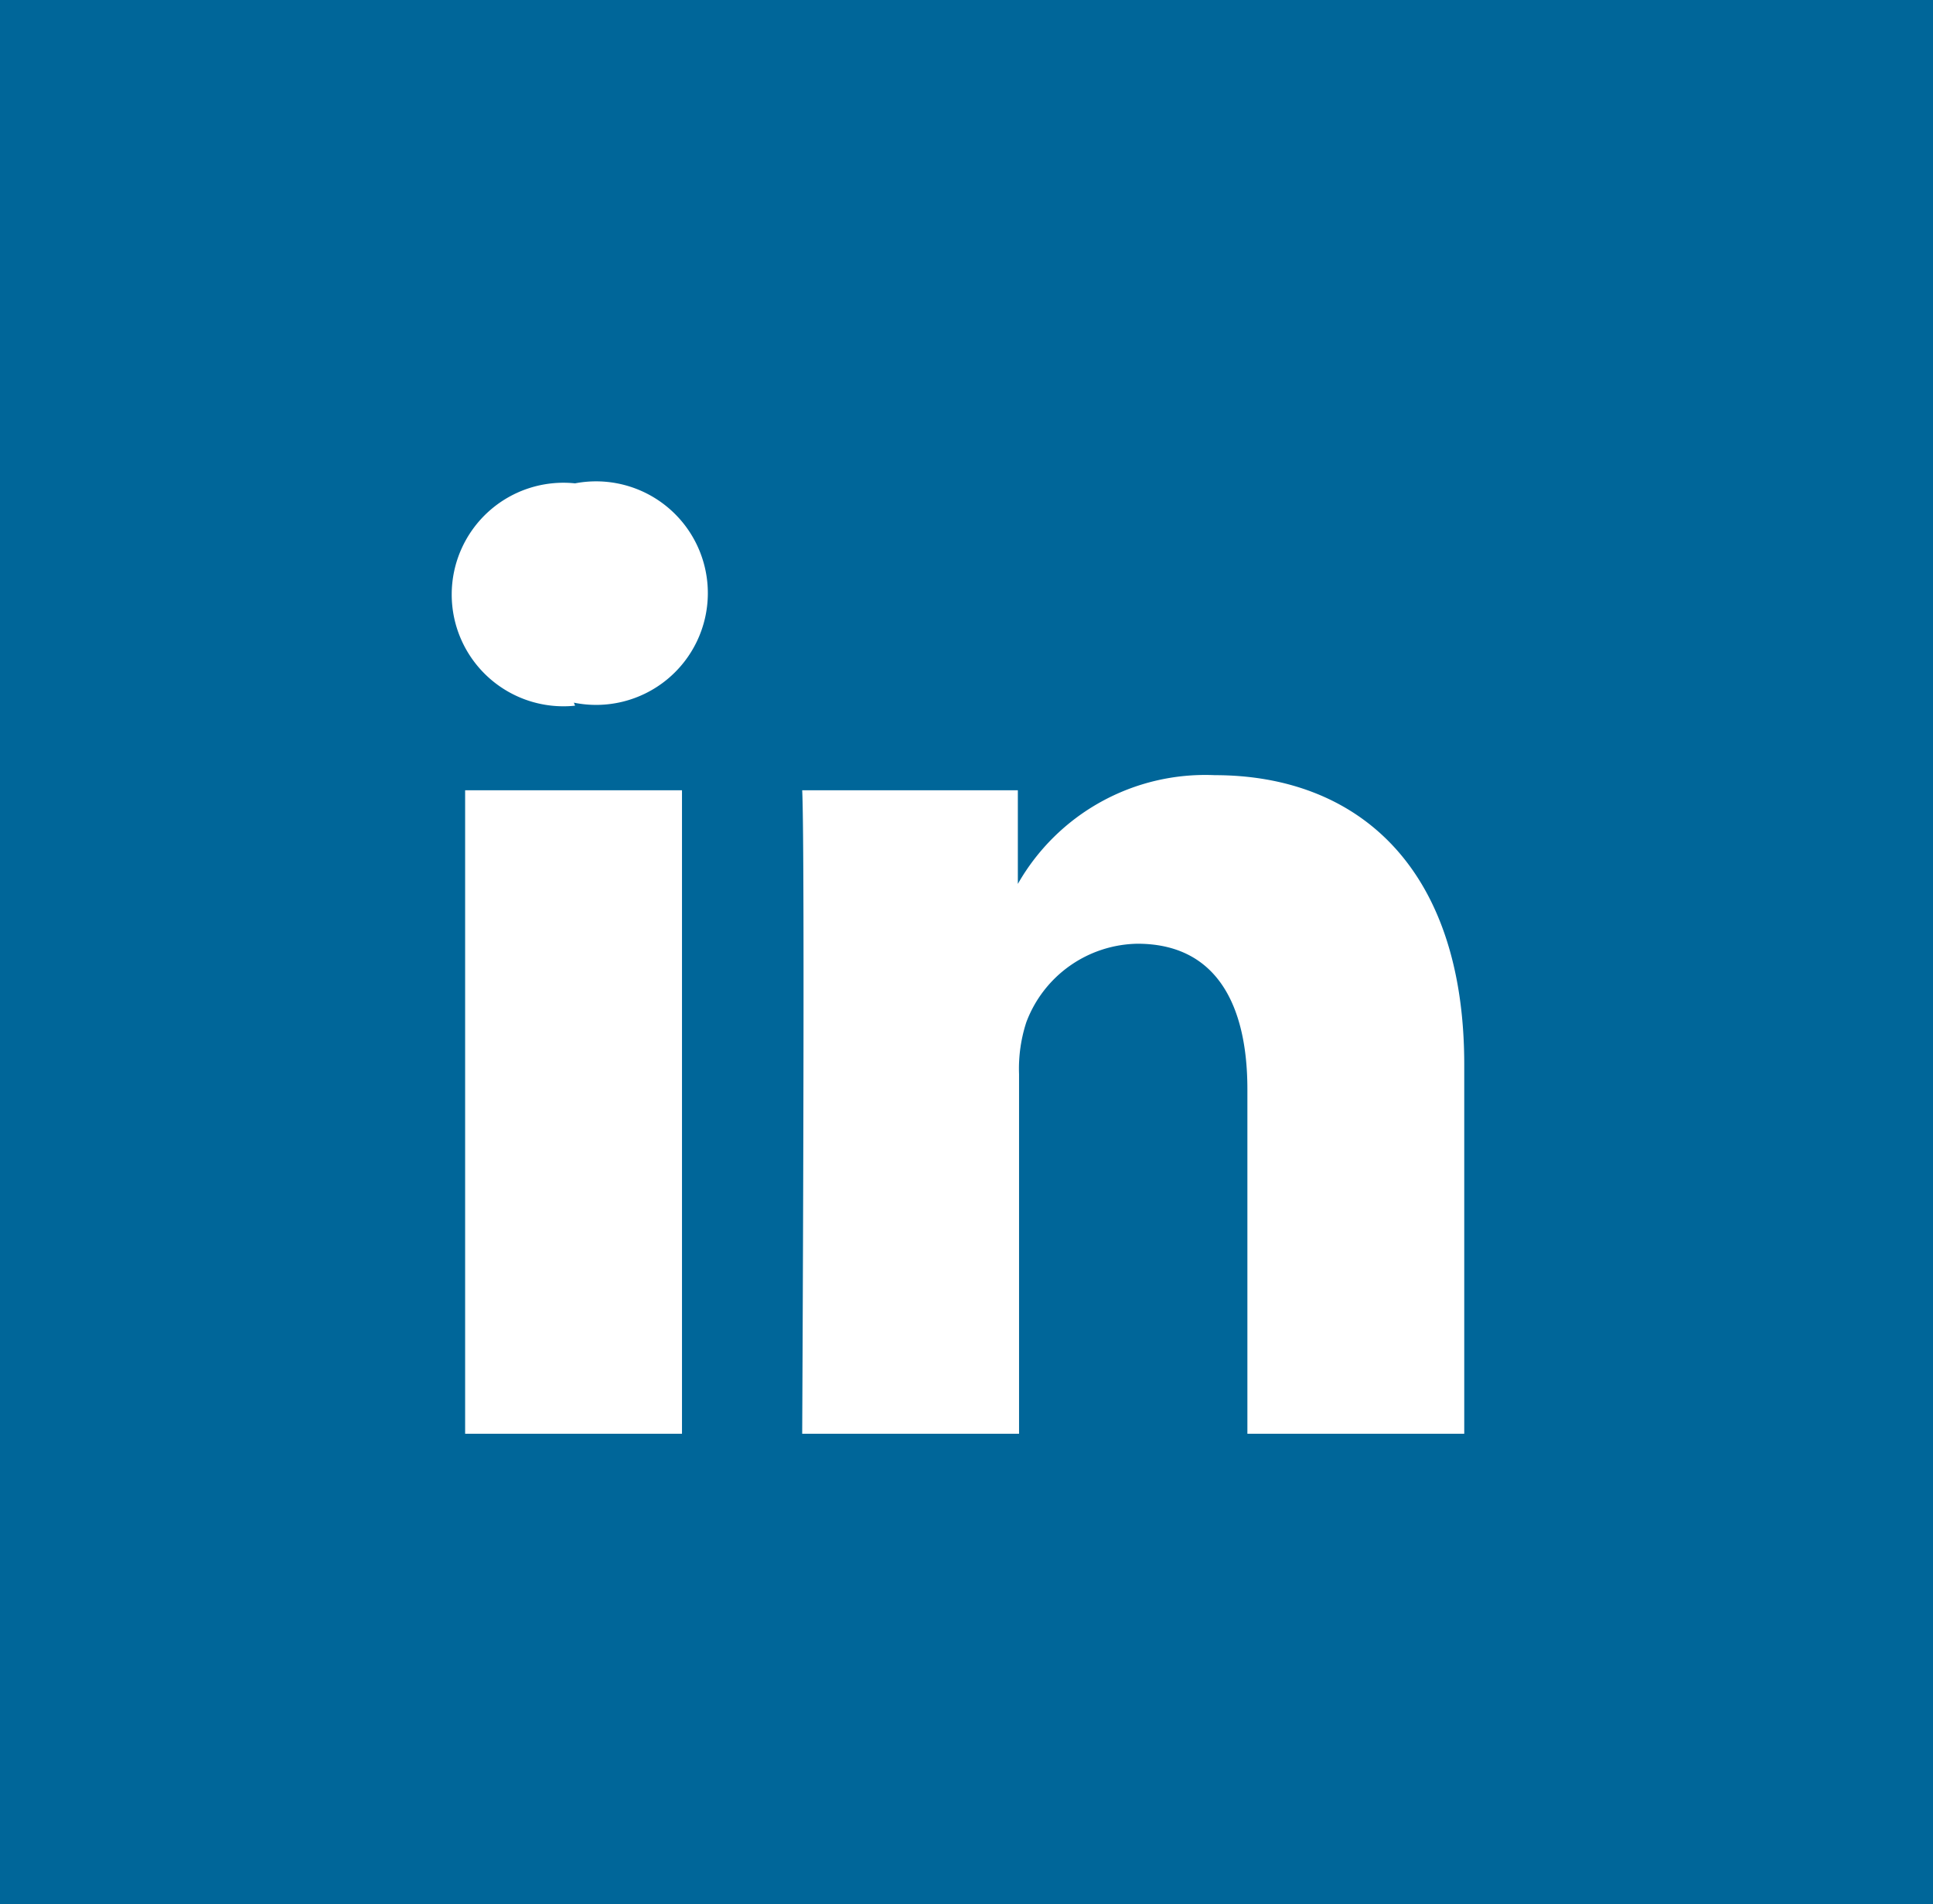 <svg xmlns="http://www.w3.org/2000/svg" viewBox="0 0 32 31.52"><defs><style>.cls-1{fill:#069;}.cls-2{fill:#fff;}</style></defs><g id="レイヤー_2" data-name="レイヤー 2"><g id="FooterIcon"><rect class="cls-1" width="32" height="31.52"/><path class="cls-2" d="M11.29,23.73V13.08H7.7V23.73ZM9.5,11.63A1.85,1.85,0,1,0,9.52,8a1.85,1.85,0,1,0,0,3.68Zm3.78,12.1h3.59V17.78a2.48,2.48,0,0,1,.12-.86,2,2,0,0,1,1.84-1.3c1.3,0,1.82,1,1.82,2.41v5.7h3.59V17.62c0-3.27-1.77-4.79-4.13-4.79a3.57,3.57,0,0,0-3.26,1.8h0V13.08H13.28c.05,1,0,10.65,0,10.65Z"/></g></g></svg>